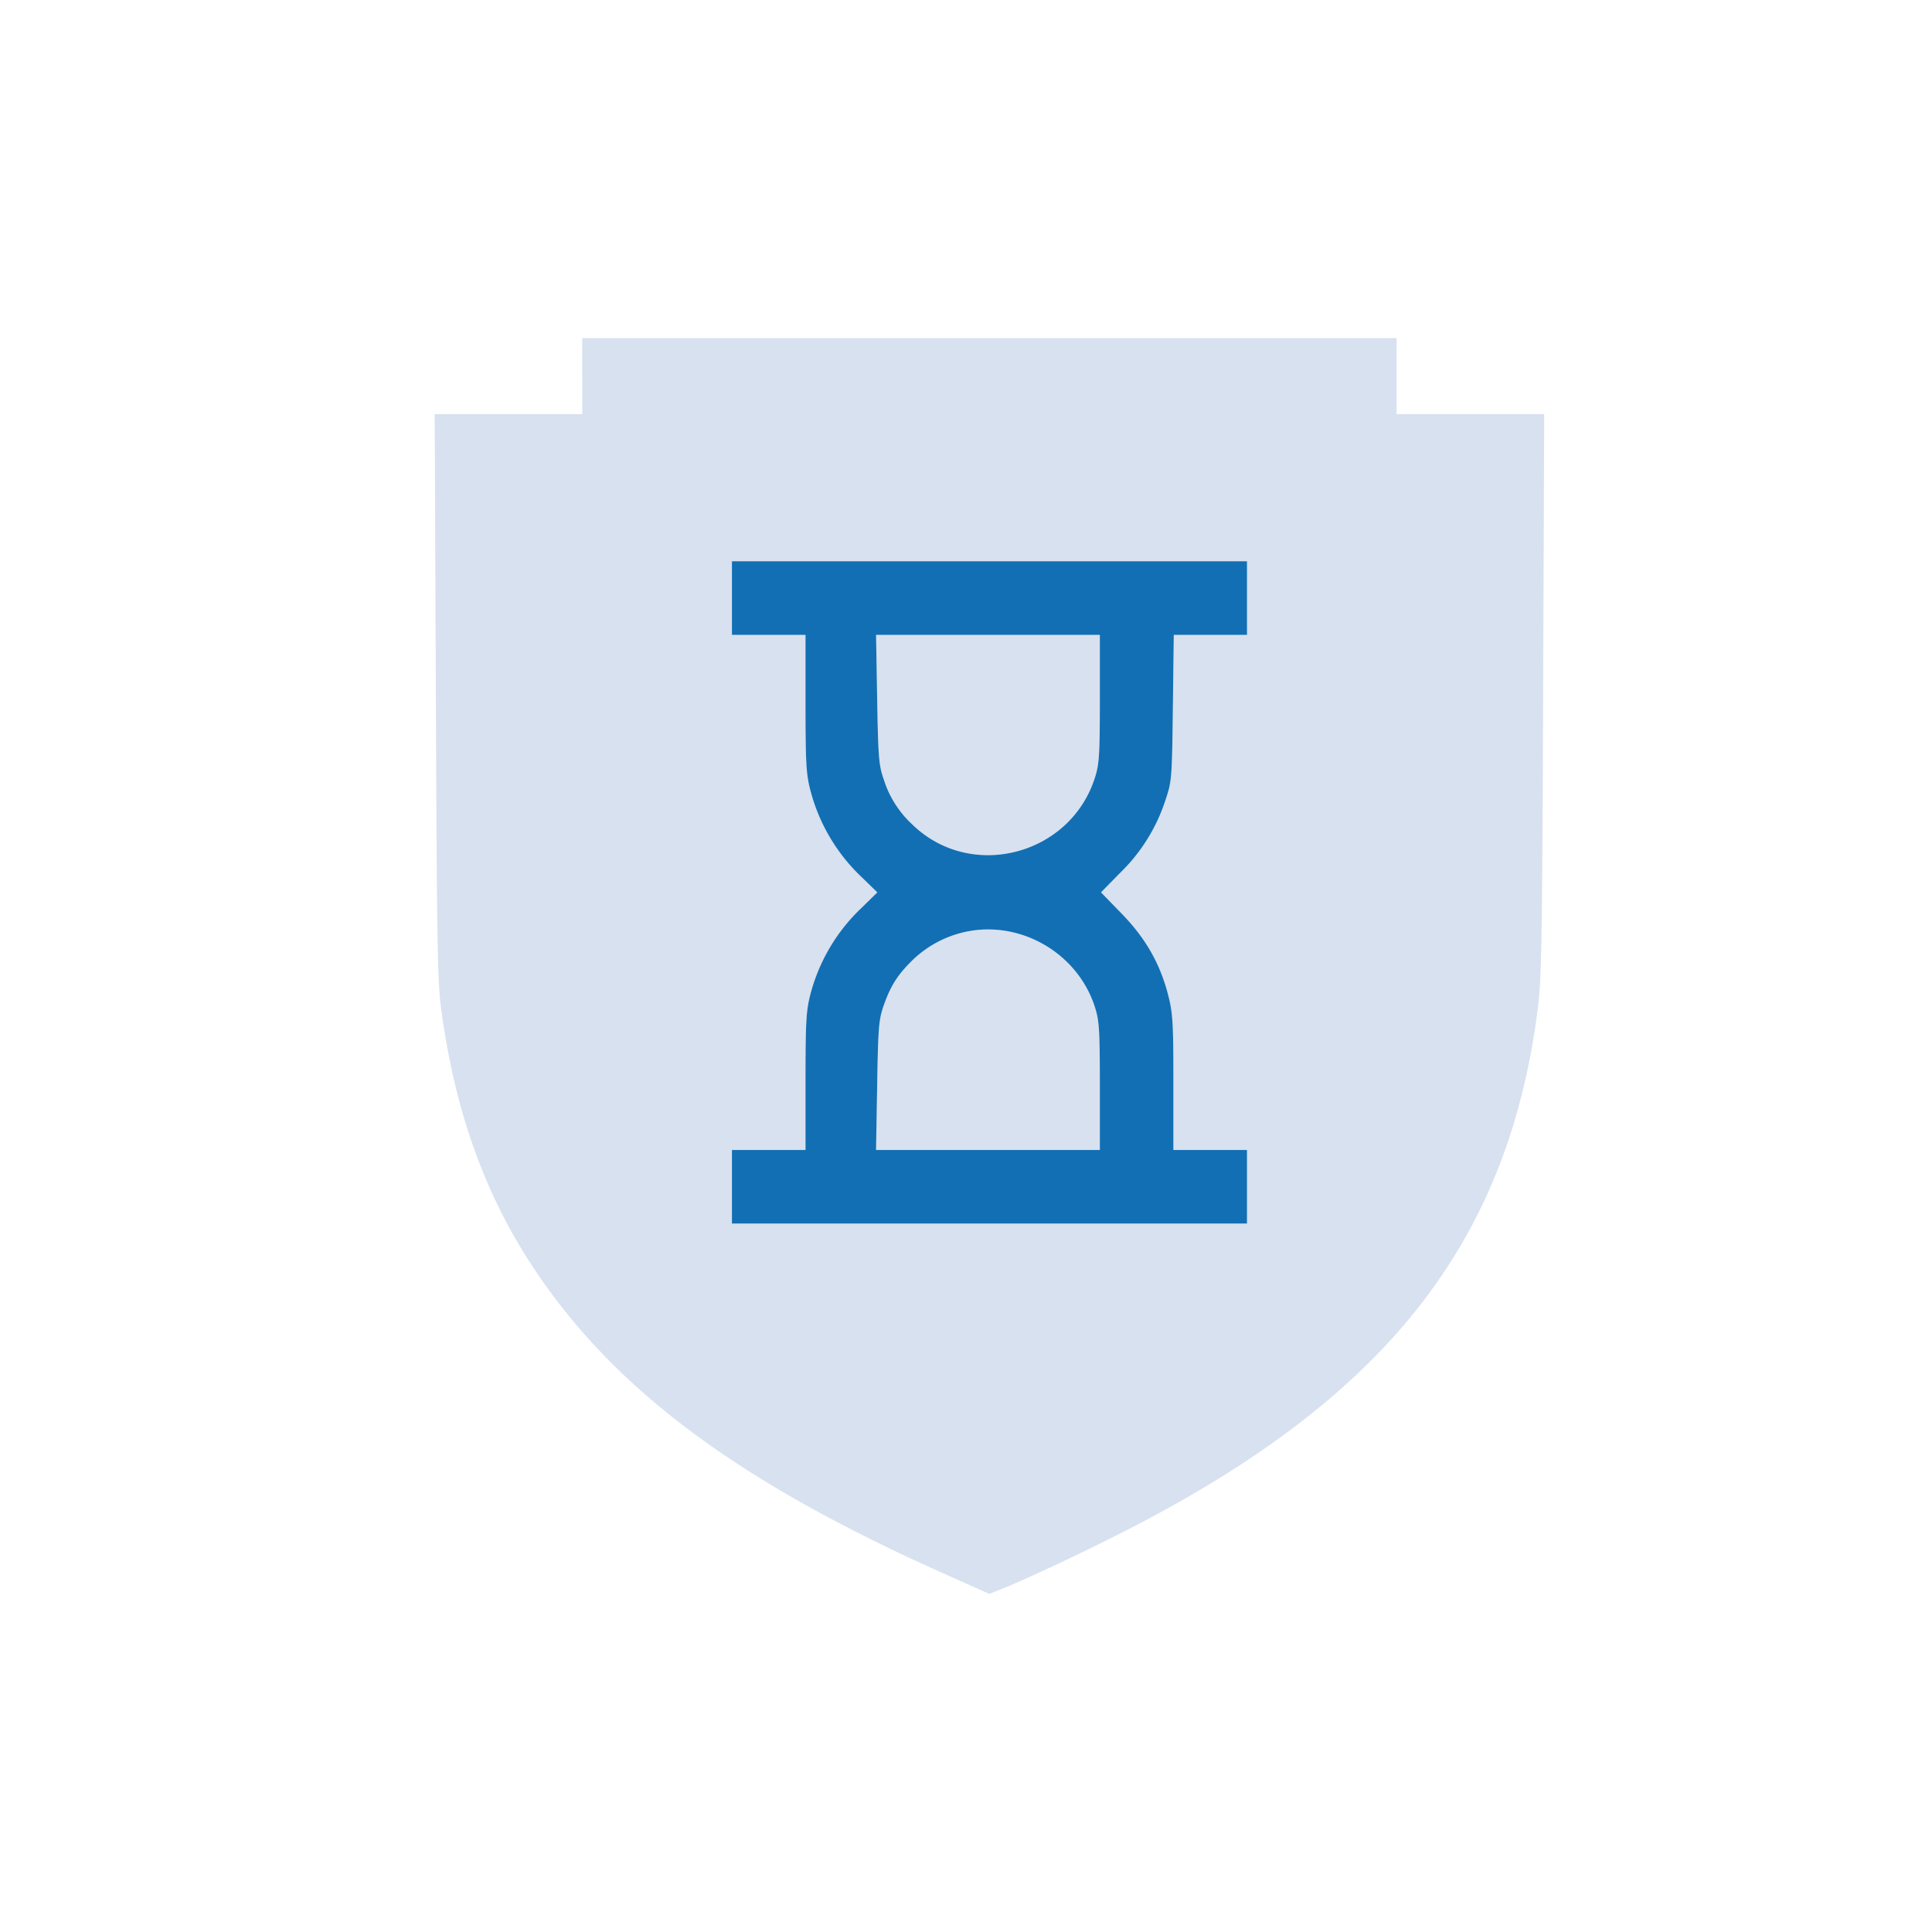 <svg width="40" height="40" fill="none" xmlns="http://www.w3.org/2000/svg">
    <path fill-rule="evenodd" clip-rule="evenodd" d="M12.056 7.787v.787H9l.024 5.827c.02 5 .035 5.917.106 6.458.276 2.1.895 3.847 1.903 5.372 1.669 2.526 4.218 4.43 8.476 6.334l.974.435.242-.097c.477-.19 1.426-.632 2.35-1.095 5.554-2.781 8.143-6.014 8.766-10.945.075-.6.089-1.412.108-6.487l.022-5.802h-3.056V7h-16.86v.787zm13.762 4.596v.762h-1.516l-.019 1.51c-.018 1.463-.023 1.524-.15 1.9a3.666 3.666 0 01-.927 1.502l-.411.418.432.445c.498.512.8 1.045.966 1.71.089.352.101.574.101 1.79v1.389h1.524V25.332H15.154V23.809H16.677v-1.414c0-1.231.013-1.463.098-1.797a3.78 3.78 0 011.062-1.802l.327-.32-.328-.319a3.78 3.78 0 01-1.06-1.801c-.086-.334-.099-.567-.099-1.798v-1.413H15.154V11.62h10.664v.762zm-7.657 2.095c.02 1.207.033 1.363.134 1.654.141.404.286.634.585.929 1.207 1.19 3.287.655 3.794-.976.085-.27.097-.476.097-1.625v-1.316h-4.633l.023 1.333zm1.72 4.84c-.378.102-.723.3-1.001.574a2.123 2.123 0 00-.584.93c-.102.29-.114.446-.135 1.654l-.023 1.333h4.633v-1.316c0-1.149-.012-1.355-.097-1.625-.363-1.167-1.62-1.865-2.792-1.55z" fill="#D8E1EF"/>
    <path fill-rule="evenodd" clip-rule="evenodd" d="M25.818 12.383v.762h-1.516l-.019 1.51c-.018 1.463-.023 1.524-.15 1.9a3.666 3.666 0 01-.927 1.502l-.411.418.432.445c.498.512.8 1.045.966 1.71.089.352.101.574.101 1.79v1.389h1.524V25.332H15.154V23.809H16.677v-1.414c0-1.231.013-1.463.098-1.797a3.78 3.78 0 011.062-1.802l.327-.32-.328-.319a3.78 3.78 0 01-1.06-1.801c-.086-.334-.099-.567-.099-1.798v-1.413H15.154V11.62h10.664v.762zm-7.523 3.749c-.1-.291-.113-.447-.134-1.655l-.023-1.332h4.633v1.315c0 1.149-.012 1.355-.097 1.625-.507 1.631-2.587 2.166-3.794.976a2.123 2.123 0 01-.584-.93zm.585 3.76a2.263 2.263 0 011.002-.573c1.172-.316 2.43.382 2.792 1.549.085.27.097.476.097 1.625v1.316h-4.633l.023-1.333c.02-1.208.033-1.364.134-1.655.141-.404.286-.634.585-.929z" fill="#126FB4"/>
</svg>
